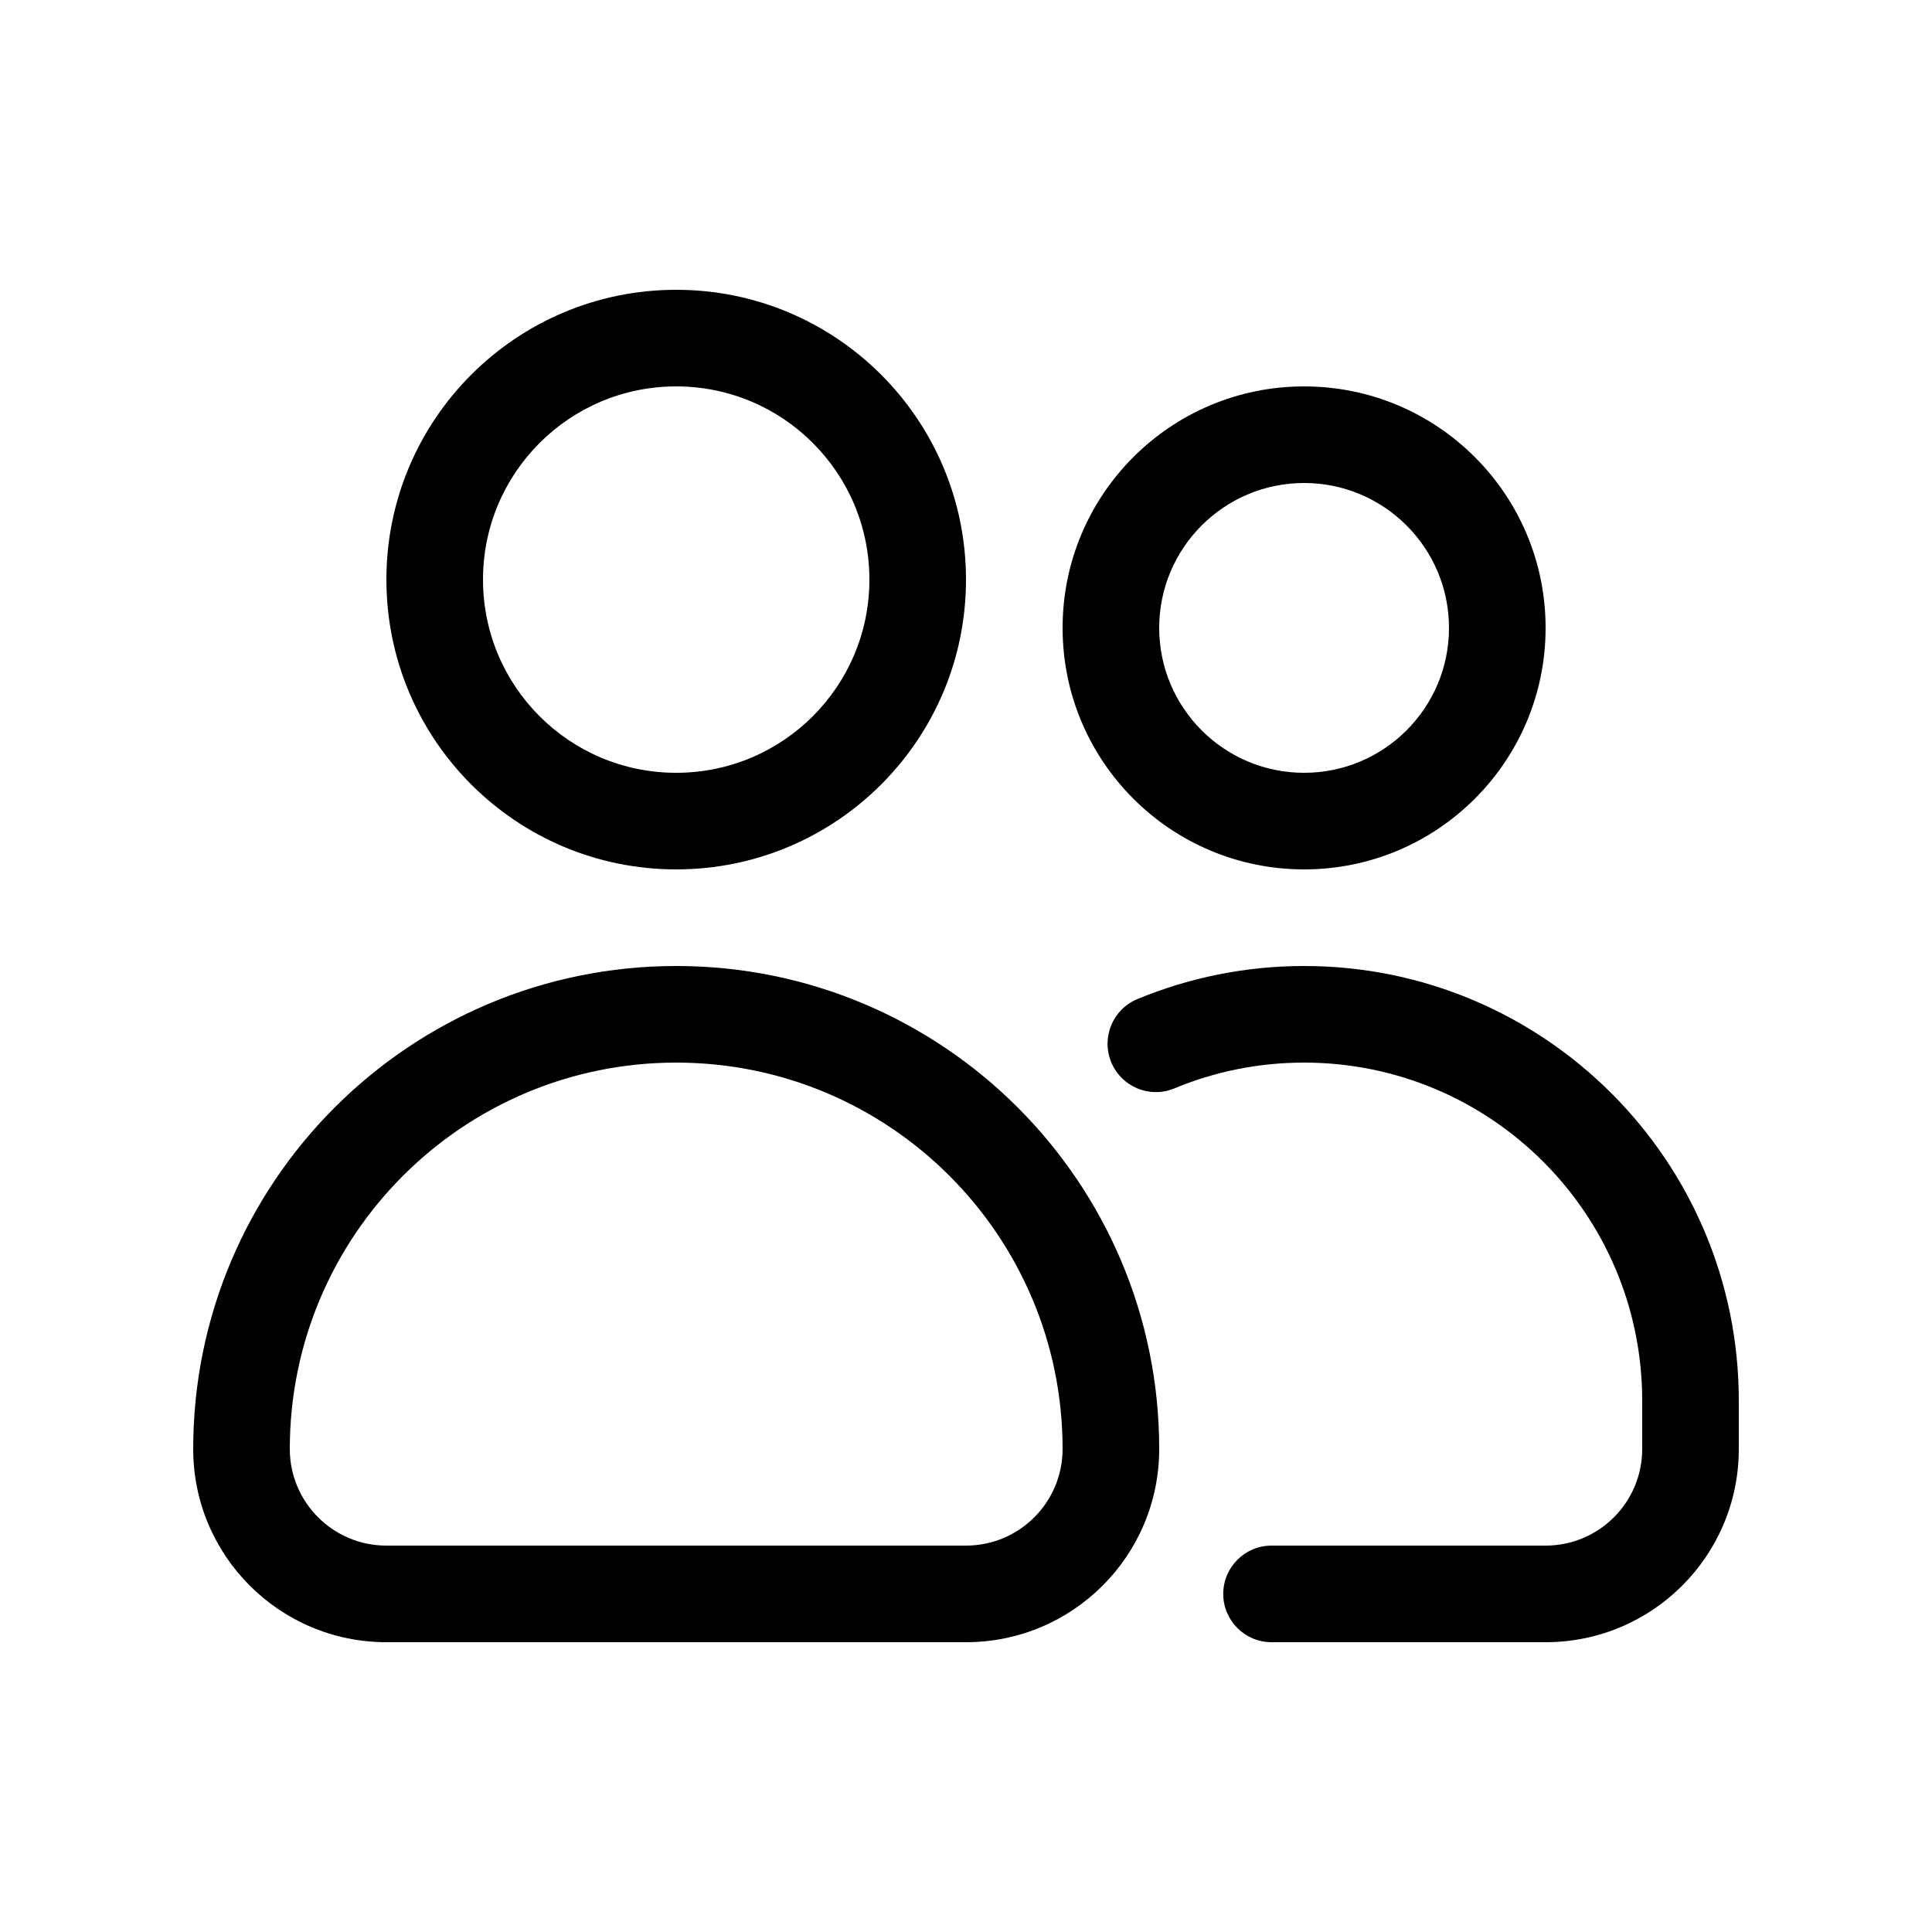 <svg width="20" height="20" viewBox="0 0 20 20" fill="currentColor" xmlns="http://www.w3.org/2000/svg"><path fill-rule="evenodd" clip-rule="evenodd" d="M7 9C8.657 9 10 7.657 10 6C10 4.343 8.657 3 7 3C5.343 3 4 4.343 4 6C4 7.657 5.343 9 7 9ZM7 8C8.105 8 9 7.105 9 6C9 4.895 8.105 4 7 4C5.895 4 5 4.895 5 6C5 7.105 5.895 8 7 8Z"/><path fill-rule="evenodd" clip-rule="evenodd" d="M2 15C2 12.239 4.239 10 7 10C9.761 10 12 12.239 12 15C12 16.105 11.105 17 10 17H4C2.895 17 2 16.105 2 15ZM4 16C3.448 16 3 15.552 3 15C3 12.791 4.791 11 7 11C9.209 11 11 12.791 11 15C11 15.552 10.552 16 10 16H4Z"/><path d="M12.157 11.267C12.57 11.095 13.023 11 13.5 11C15.433 11 17 12.567 17 14.5V15C17 15.552 16.552 16 16 16H13.163C12.887 16 12.663 16.224 12.663 16.5C12.663 16.776 12.887 17 13.163 17H16C17.105 17 18 16.105 18 15V14.5C18 12.015 15.985 10 13.5 10C12.889 10 12.306 10.122 11.773 10.343C11.518 10.449 11.398 10.742 11.504 10.997C11.61 11.252 11.902 11.373 12.157 11.267Z"/><path fill-rule="evenodd" clip-rule="evenodd" d="M16 6.5C16 7.881 14.881 9 13.5 9C12.119 9 11 7.881 11 6.5C11 5.119 12.119 4 13.5 4C14.881 4 16 5.119 16 6.5ZM15 6.5C15 7.328 14.328 8 13.5 8C12.672 8 12 7.328 12 6.5C12 5.672 12.672 5 13.5 5C14.328 5 15 5.672 15 6.5Z"/></svg>